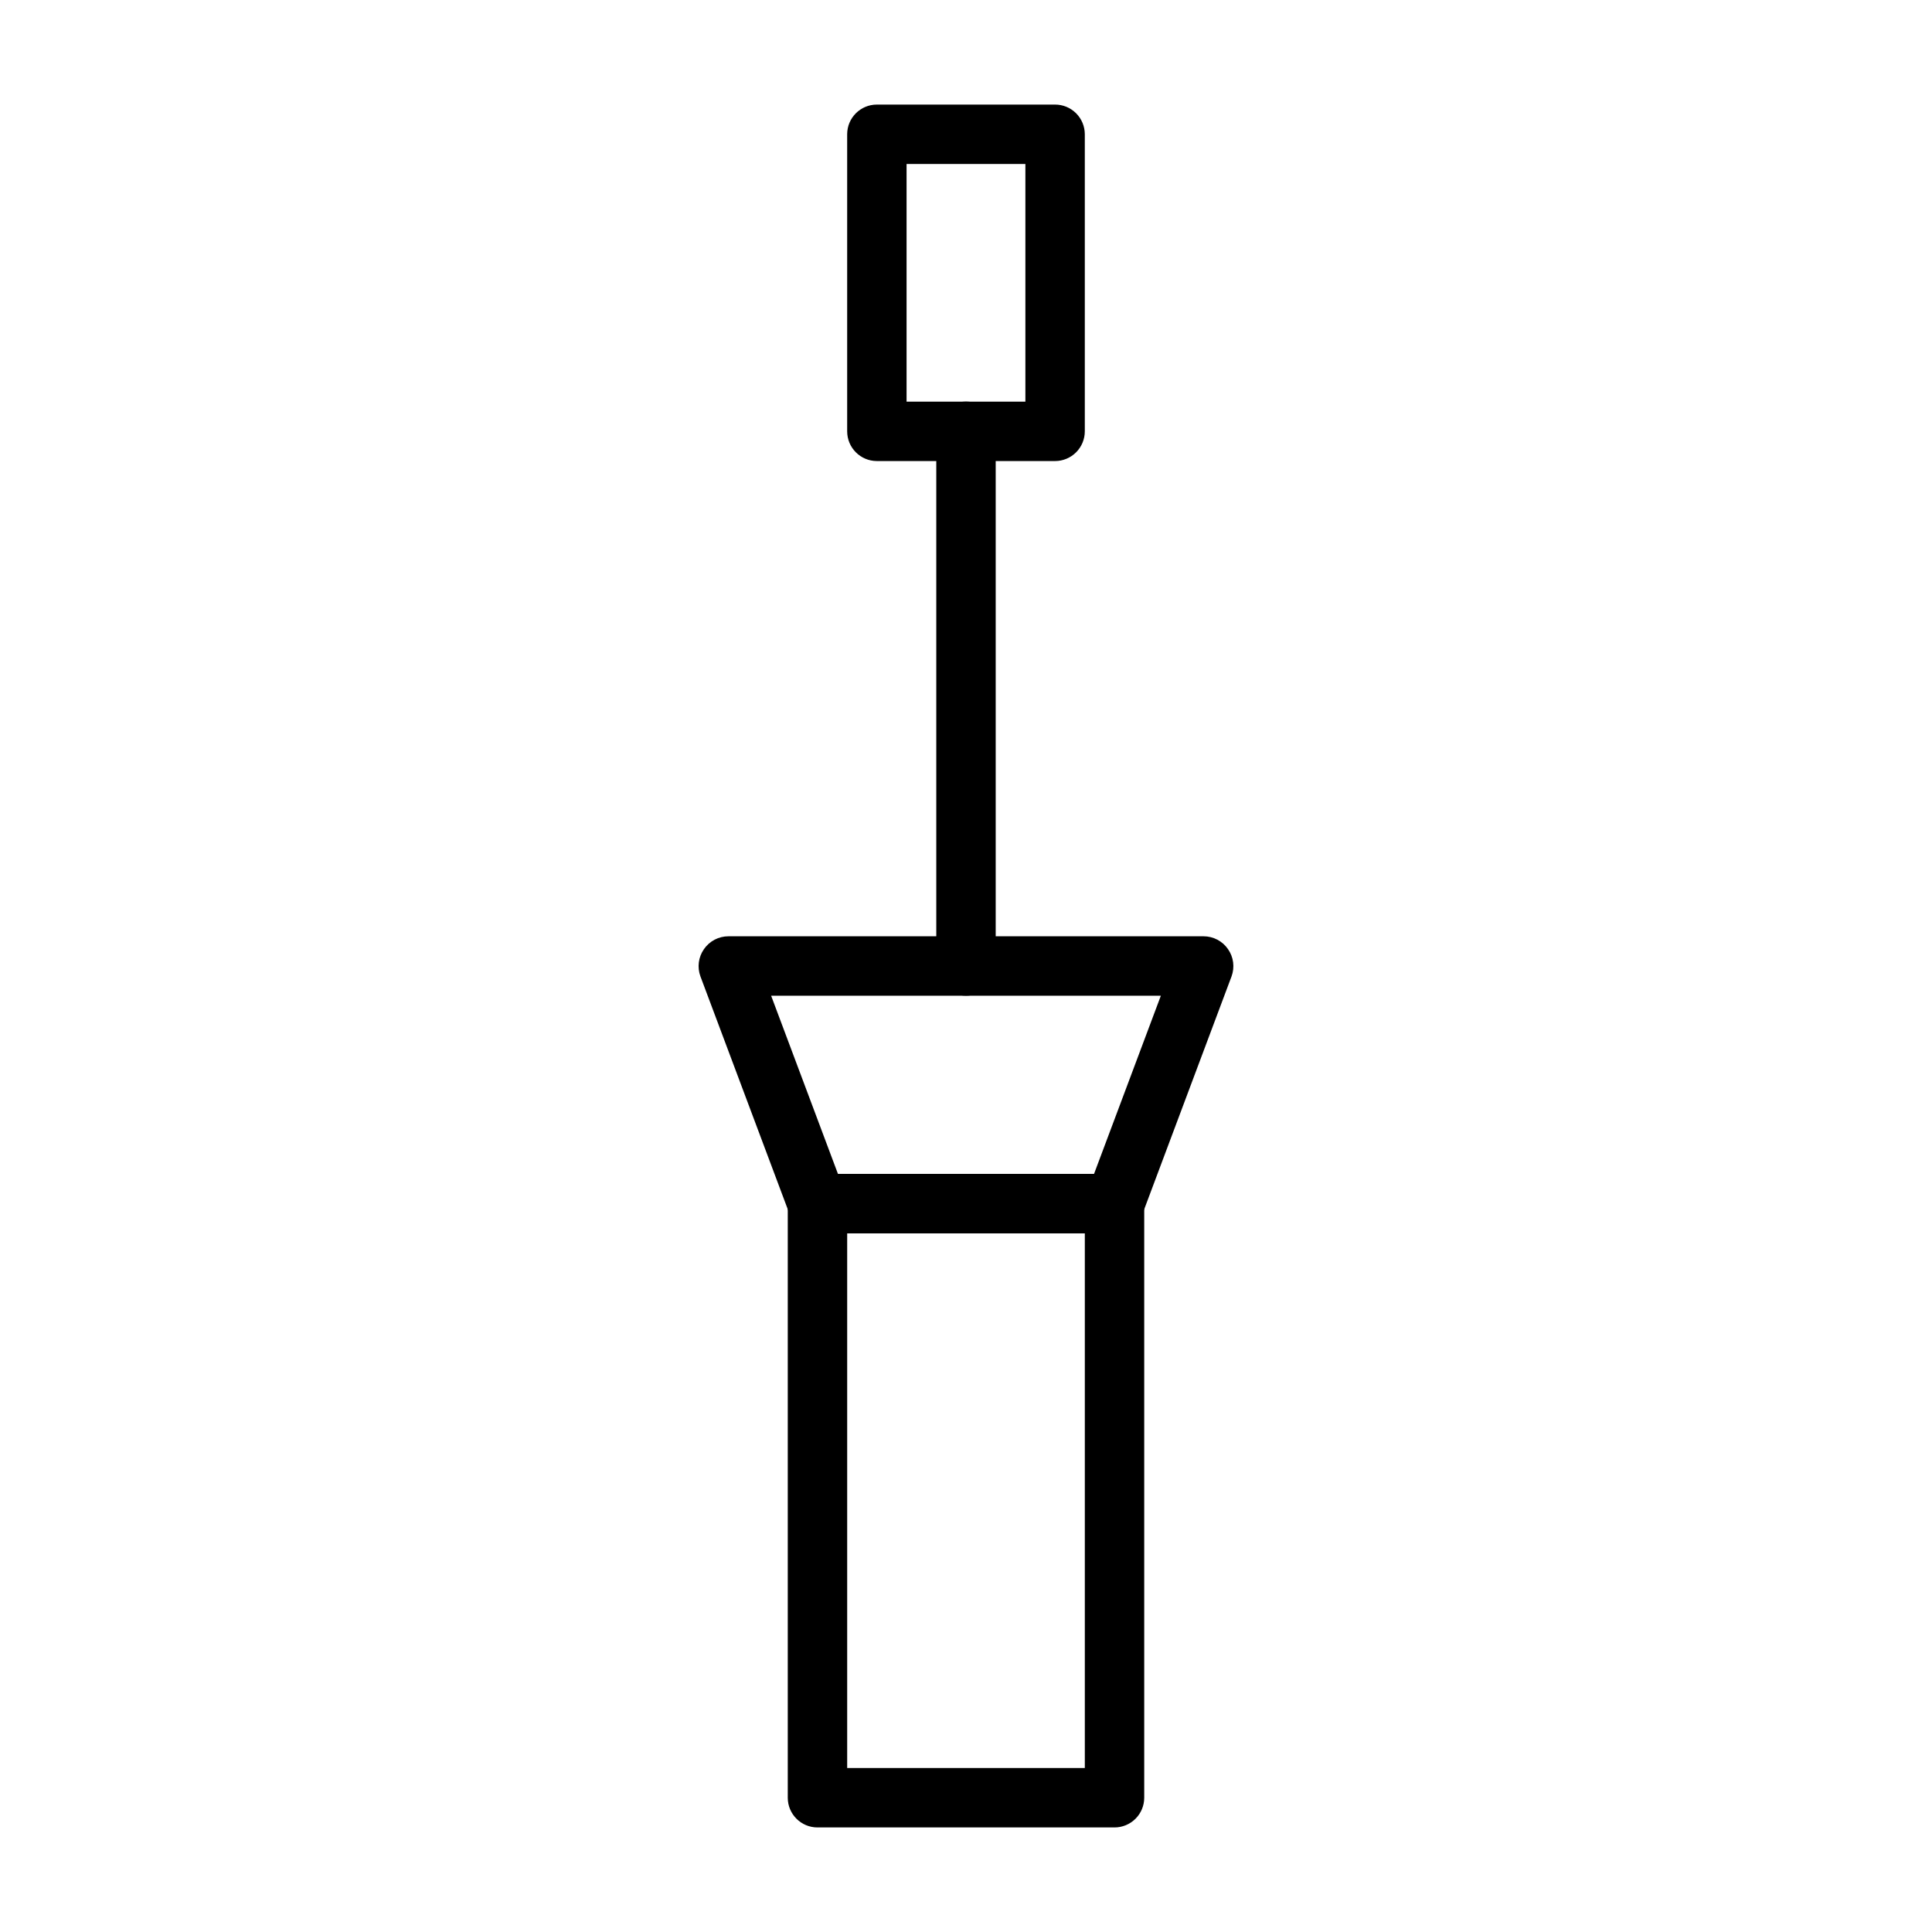 <?xml version="1.0" encoding="UTF-8"?>
<!-- Uploaded to: SVG Repo, www.svgrepo.com, Generator: SVG Repo Mixer Tools -->
<svg fill="#000000" width="800px" height="800px" version="1.1" viewBox="144 144 512 512" xmlns="http://www.w3.org/2000/svg">
 <g>
  <path d="m439.36 628.29h-78.723c-4.348 0-7.871-3.527-7.871-7.875v-157.44c0-4.348 3.523-7.875 7.871-7.875h78.723c2.086 0 4.09 0.832 5.566 2.309 1.477 1.473 2.305 3.477 2.305 5.566v157.44c0 2.09-0.828 4.09-2.305 5.566-1.477 1.477-3.481 2.309-5.566 2.309zm-70.848-15.742h62.977v-141.7h-62.977z"/>
  <path d="m439.36 470.85h-78.723c-3.293 0.012-6.246-2.031-7.398-5.117l-23.617-62.977c-0.891-2.422-0.539-5.129 0.945-7.242 1.469-2.117 3.879-3.383 6.457-3.387h125.95c2.574 0.004 4.984 1.27 6.453 3.387 1.484 2.113 1.836 4.82 0.945 7.242l-23.617 62.977c-1.152 3.086-4.106 5.129-7.398 5.117zm-73.289-15.742h67.855l17.711-47.23-103.28-0.004z"/>
  <path d="m400 407.87c-4.348 0-7.875-3.523-7.875-7.871v-141.7c0-4.348 3.527-7.871 7.875-7.871s7.871 3.523 7.871 7.871v141.7c0 2.086-0.828 4.09-2.305 5.566-1.477 1.477-3.481 2.305-5.566 2.305z"/>
  <path d="m423.61 266.18h-47.23c-4.348 0-7.871-3.527-7.871-7.875v-78.719c0-4.348 3.523-7.871 7.871-7.871h47.23c2.09 0 4.09 0.828 5.566 2.305 1.477 1.477 2.309 3.477 2.309 5.566v78.719c0 2.09-0.832 4.09-2.309 5.566-1.477 1.477-3.477 2.309-5.566 2.309zm-39.359-15.742h31.488v-62.98h-31.488z"/>
 </g>
</svg>